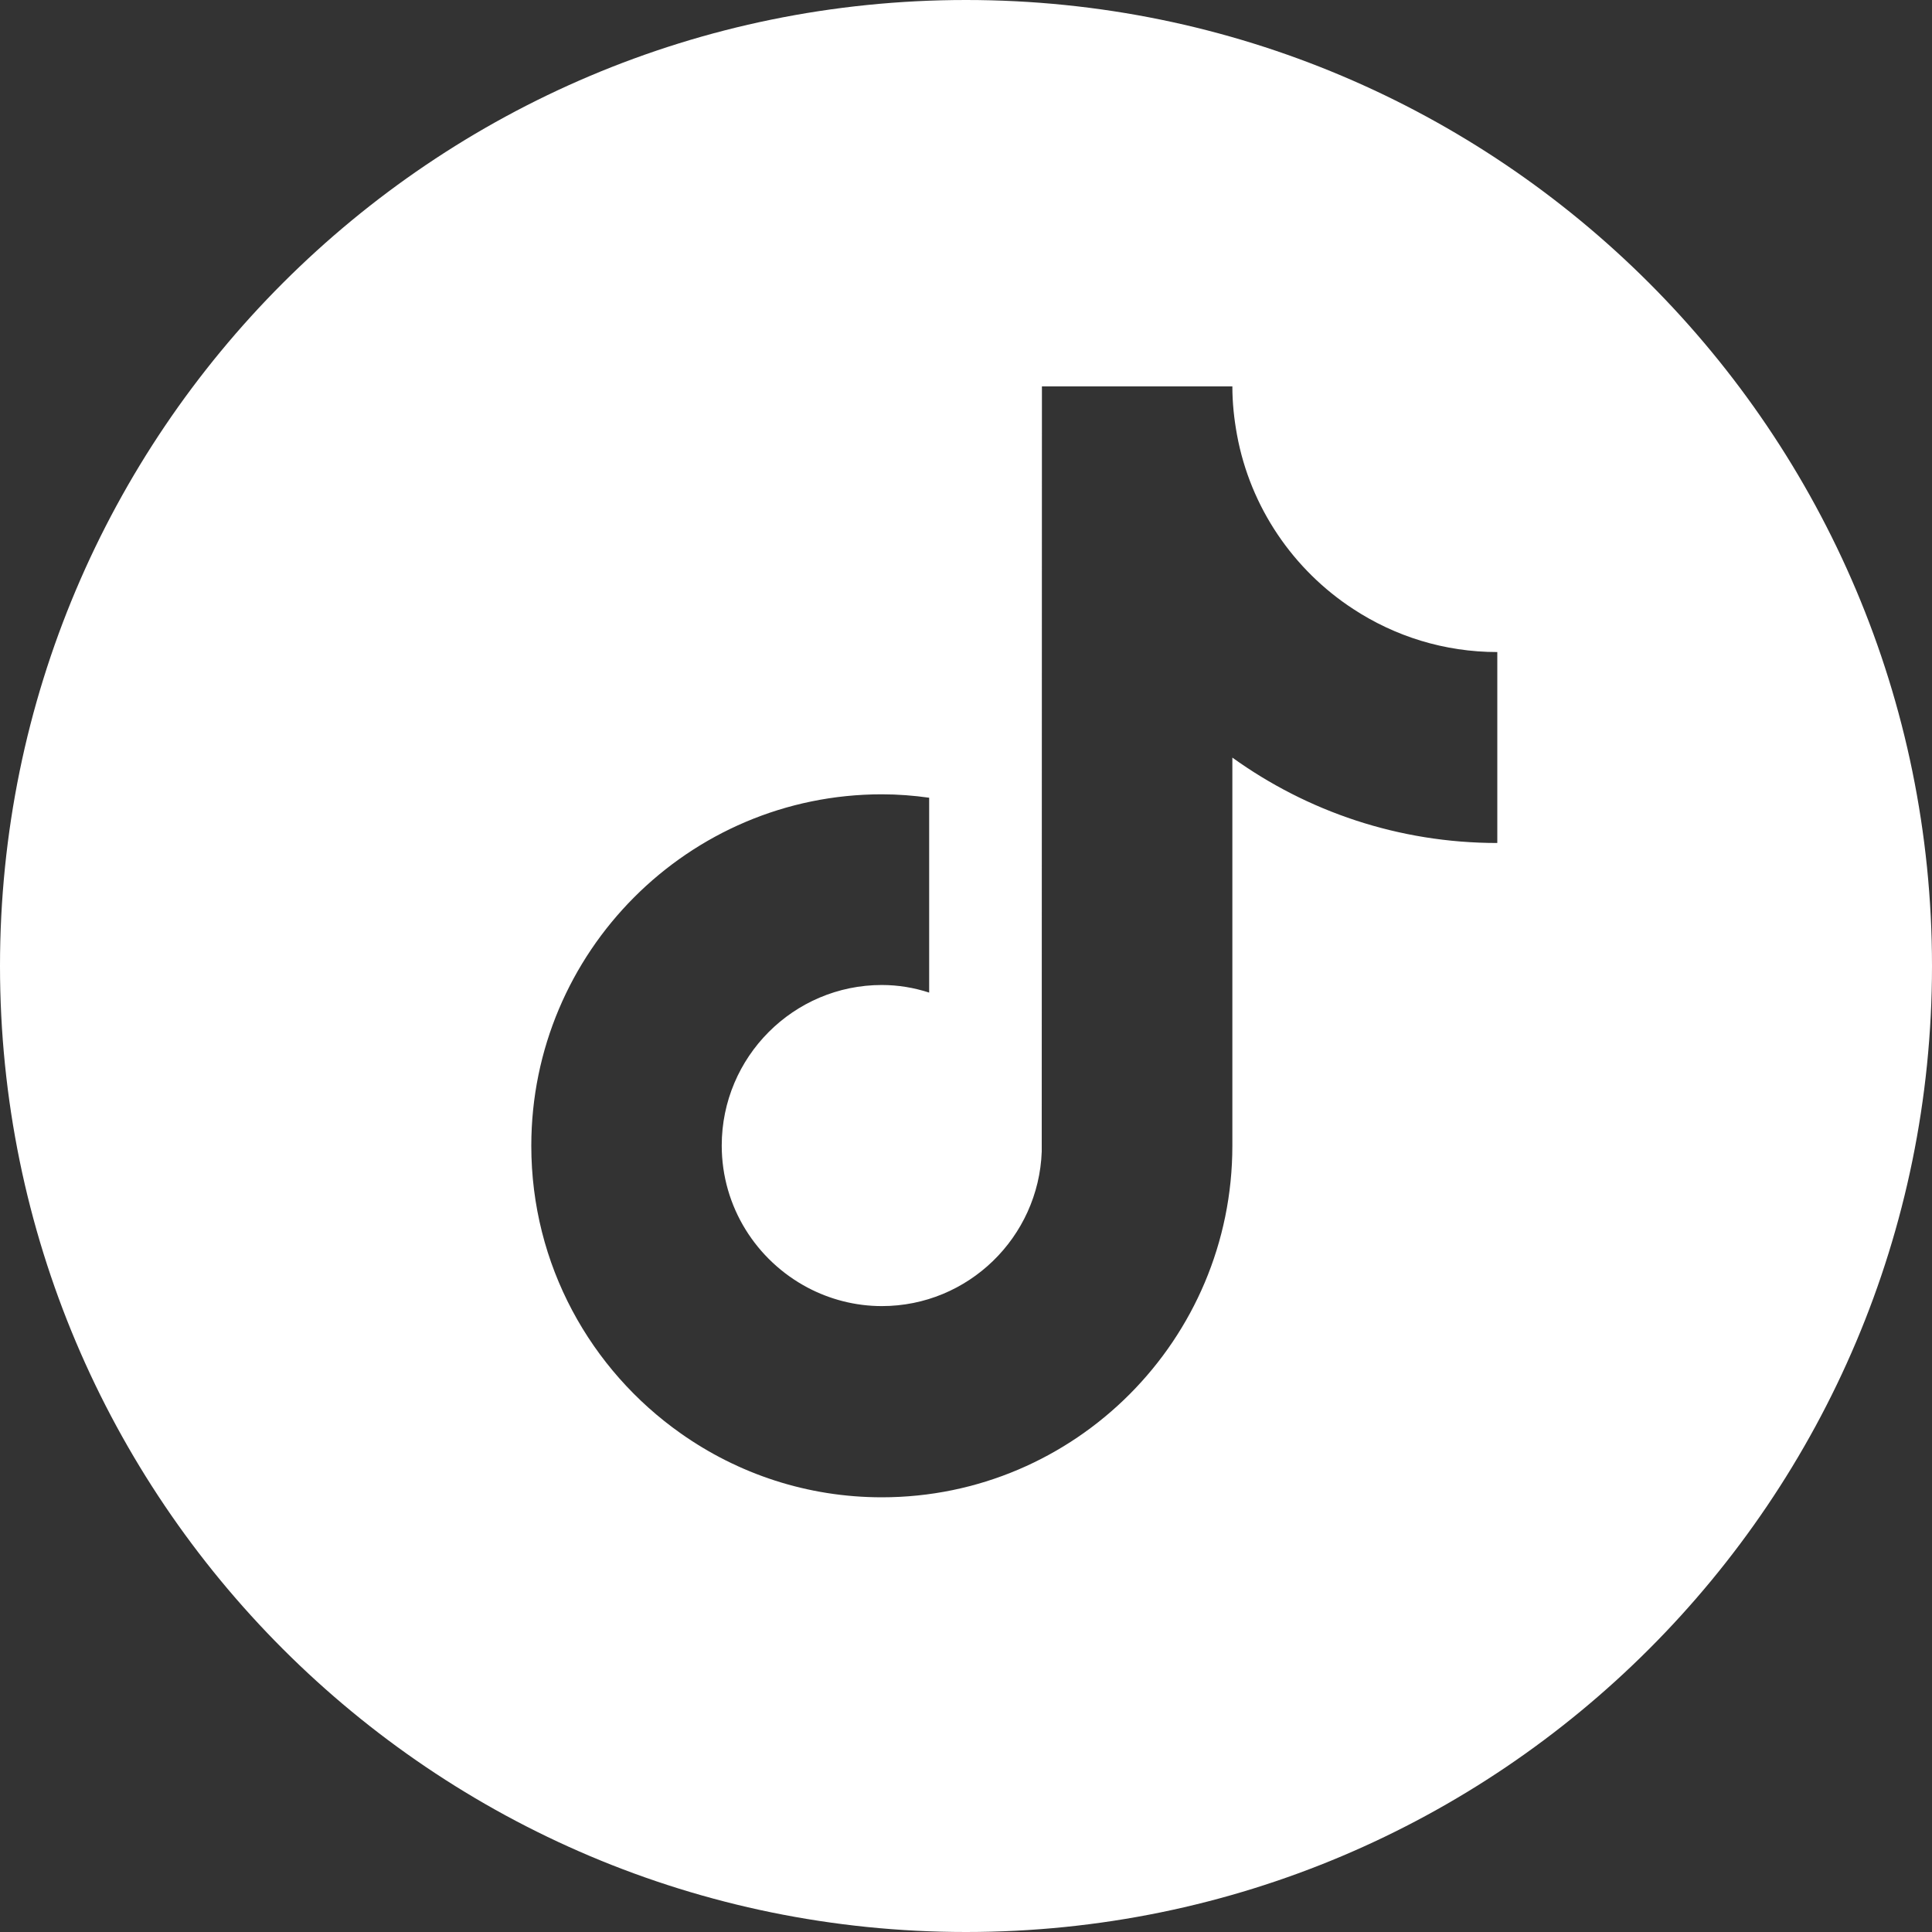 <?xml version="1.0" encoding="utf-8" ?>
<svg xmlns="http://www.w3.org/2000/svg" xmlns:xlink="http://www.w3.org/1999/xlink" width="30" height="30">
	<rect width="100%" height="100%" fill="#333333" stroke="none"/>
	<path fill="white" d="M15 0C23.284 0 30 6.716 30 15C30 23.284 23.284 30 15 30C6.716 30 0 23.284 0 15C0 6.716 6.716 0 15 0ZM19.136 6L16.179 6L16.176 17.883C16.127 19.212 15.034 20.281 13.693 20.281C13.279 20.281 12.883 20.175 12.541 19.994C11.749 19.575 11.207 18.744 11.207 17.788C11.207 16.413 12.322 15.295 13.693 15.295C13.949 15.295 14.194 15.337 14.428 15.413L14.428 12.387C14.187 12.353 13.942 12.334 13.693 12.334C10.691 12.334 8.25 14.782 8.25 17.792C8.25 19.639 9.169 21.271 10.574 22.26C11.459 22.884 12.533 23.25 13.693 23.25C16.696 23.25 19.136 20.802 19.136 17.792L19.136 11.764C20.297 12.599 21.717 13.09 23.25 13.09L23.25 10.125C22.425 10.125 21.657 9.879 21.012 9.456C20.086 8.852 19.415 7.881 19.208 6.752C19.163 6.506 19.136 6.257 19.136 6Z"/>
</svg>
